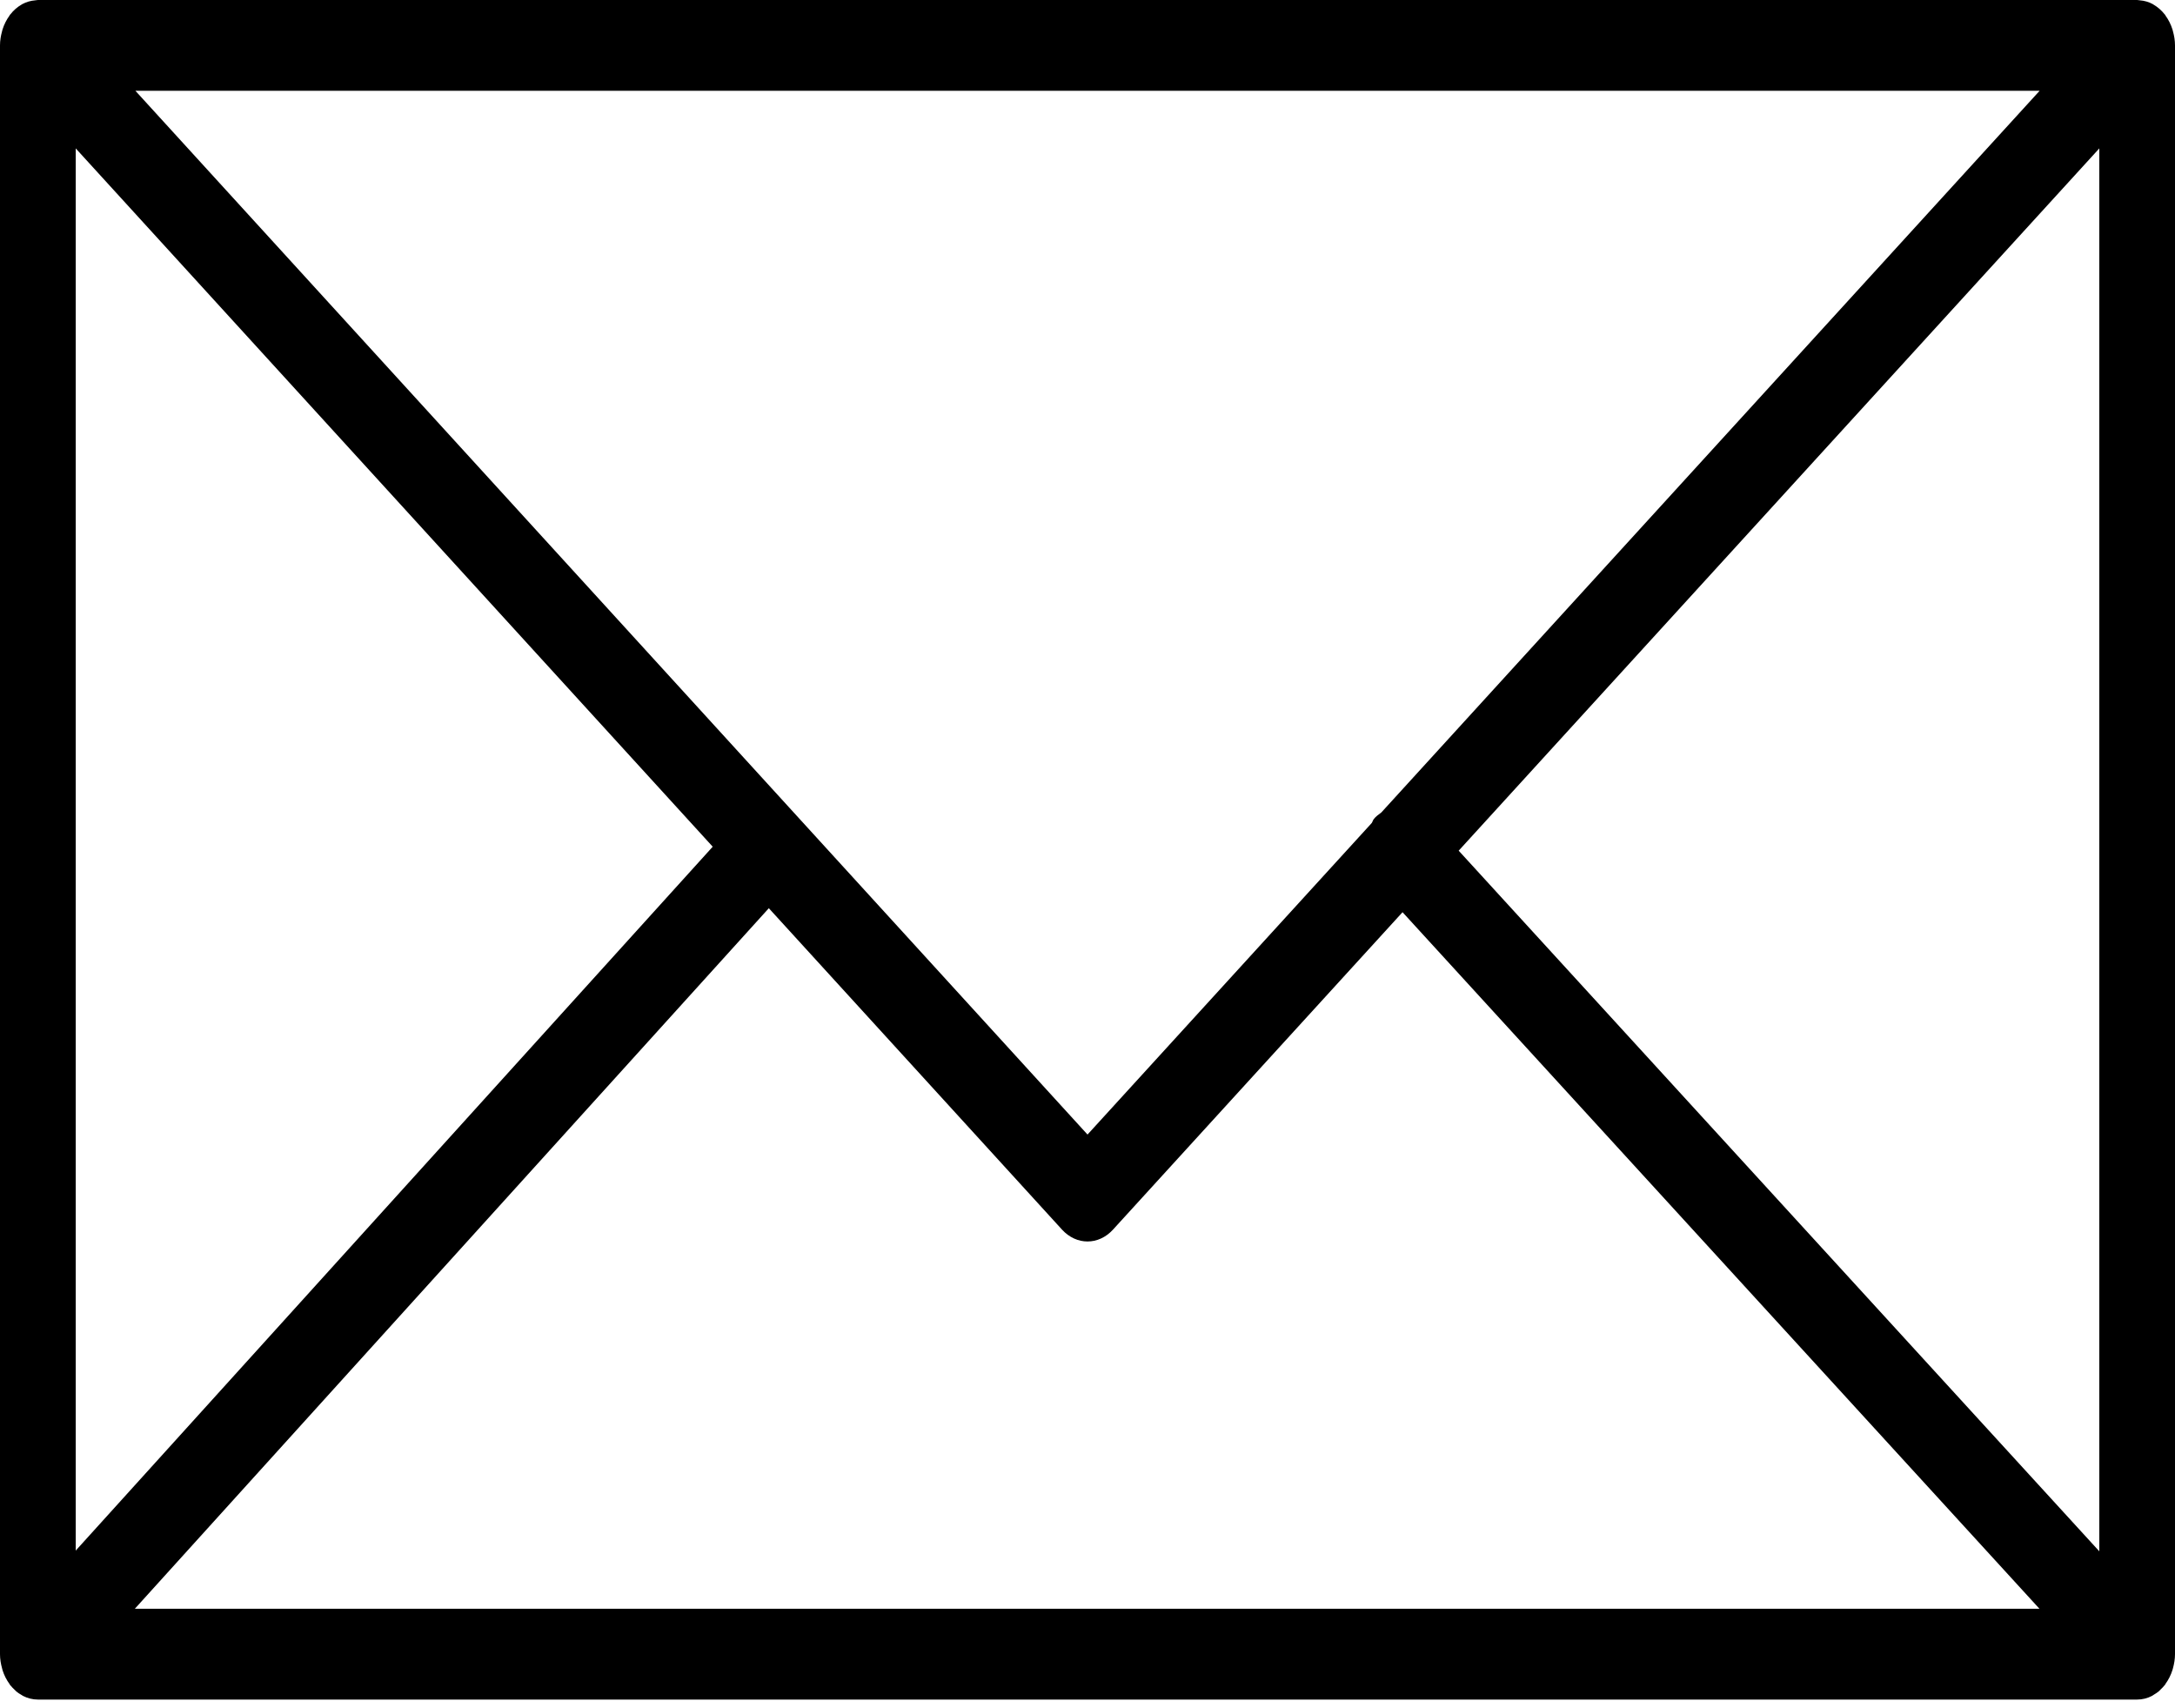 <?xml version="1.0" encoding="UTF-8"?> <svg xmlns="http://www.w3.org/2000/svg" width="149" height="117" viewBox="0 0 149 117" fill="none"> <path d="M148.864 114.256C148.945 113.955 149 113.638 149 113.304V3.109C149 2.773 148.945 2.454 148.862 2.151C148.85 2.109 148.843 2.068 148.829 2.026C148.719 1.672 148.556 1.352 148.352 1.072C148.338 1.054 148.337 1.031 148.323 1.012C148.314 1.002 148.304 0.998 148.295 0.987C148.077 0.709 147.82 0.485 147.531 0.317C147.509 0.305 147.491 0.288 147.469 0.276C147.196 0.129 146.899 0.046 146.586 0.021C146.555 0.019 146.525 0.01 146.494 0.01C146.465 0.008 146.439 0 146.409 0H2.594C2.565 0 2.537 0.008 2.508 0.01C2.48 0.012 2.453 0.019 2.425 0.021C2.109 0.046 1.806 0.131 1.53 0.28C1.512 0.288 1.499 0.303 1.481 0.311C1.187 0.479 0.926 0.707 0.707 0.989C0.698 1 0.688 1.002 0.679 1.012C0.665 1.029 0.664 1.052 0.65 1.07C0.446 1.35 0.282 1.672 0.171 2.026C0.157 2.068 0.15 2.109 0.138 2.153C0.055 2.456 0 2.775 0 3.111V113.308C0 113.648 0.057 113.972 0.142 114.279C0.154 114.32 0.161 114.36 0.173 114.401C0.285 114.758 0.451 115.079 0.657 115.359C0.669 115.376 0.672 115.397 0.684 115.413C0.695 115.428 0.709 115.436 0.721 115.451C0.805 115.556 0.899 115.65 0.996 115.741C1.039 115.78 1.077 115.828 1.122 115.865C1.236 115.961 1.359 116.038 1.485 116.108C1.516 116.125 1.544 116.152 1.575 116.166C1.887 116.326 2.231 116.417 2.593 116.417H146.406C146.767 116.417 147.111 116.328 147.424 116.166C147.472 116.141 147.517 116.104 147.564 116.075C147.671 116.011 147.778 115.944 147.877 115.863C147.929 115.82 147.975 115.764 148.025 115.716C148.114 115.631 148.2 115.546 148.276 115.448C148.29 115.432 148.305 115.419 148.319 115.403C148.333 115.384 148.337 115.359 148.35 115.341C148.553 115.063 148.715 114.743 148.826 114.391C148.843 114.345 148.852 114.301 148.864 114.256ZM5.187 10.165L48.825 57.998L5.187 106.212V10.165ZM94.627 55.654C94.447 55.795 94.257 55.913 94.107 56.113C94.05 56.187 94.031 56.285 93.981 56.364L74.501 77.715L9.277 6.22H139.725L94.627 55.654ZM52.669 62.211L72.752 84.224C73.248 84.767 73.874 85.039 74.501 85.039C75.128 85.039 75.754 84.767 76.249 84.224L96.082 62.484L139.713 110.195H9.239L52.669 62.211ZM99.928 58.27L143.815 10.165V106.262L99.928 58.27Z" fill="black"></path> </svg> 